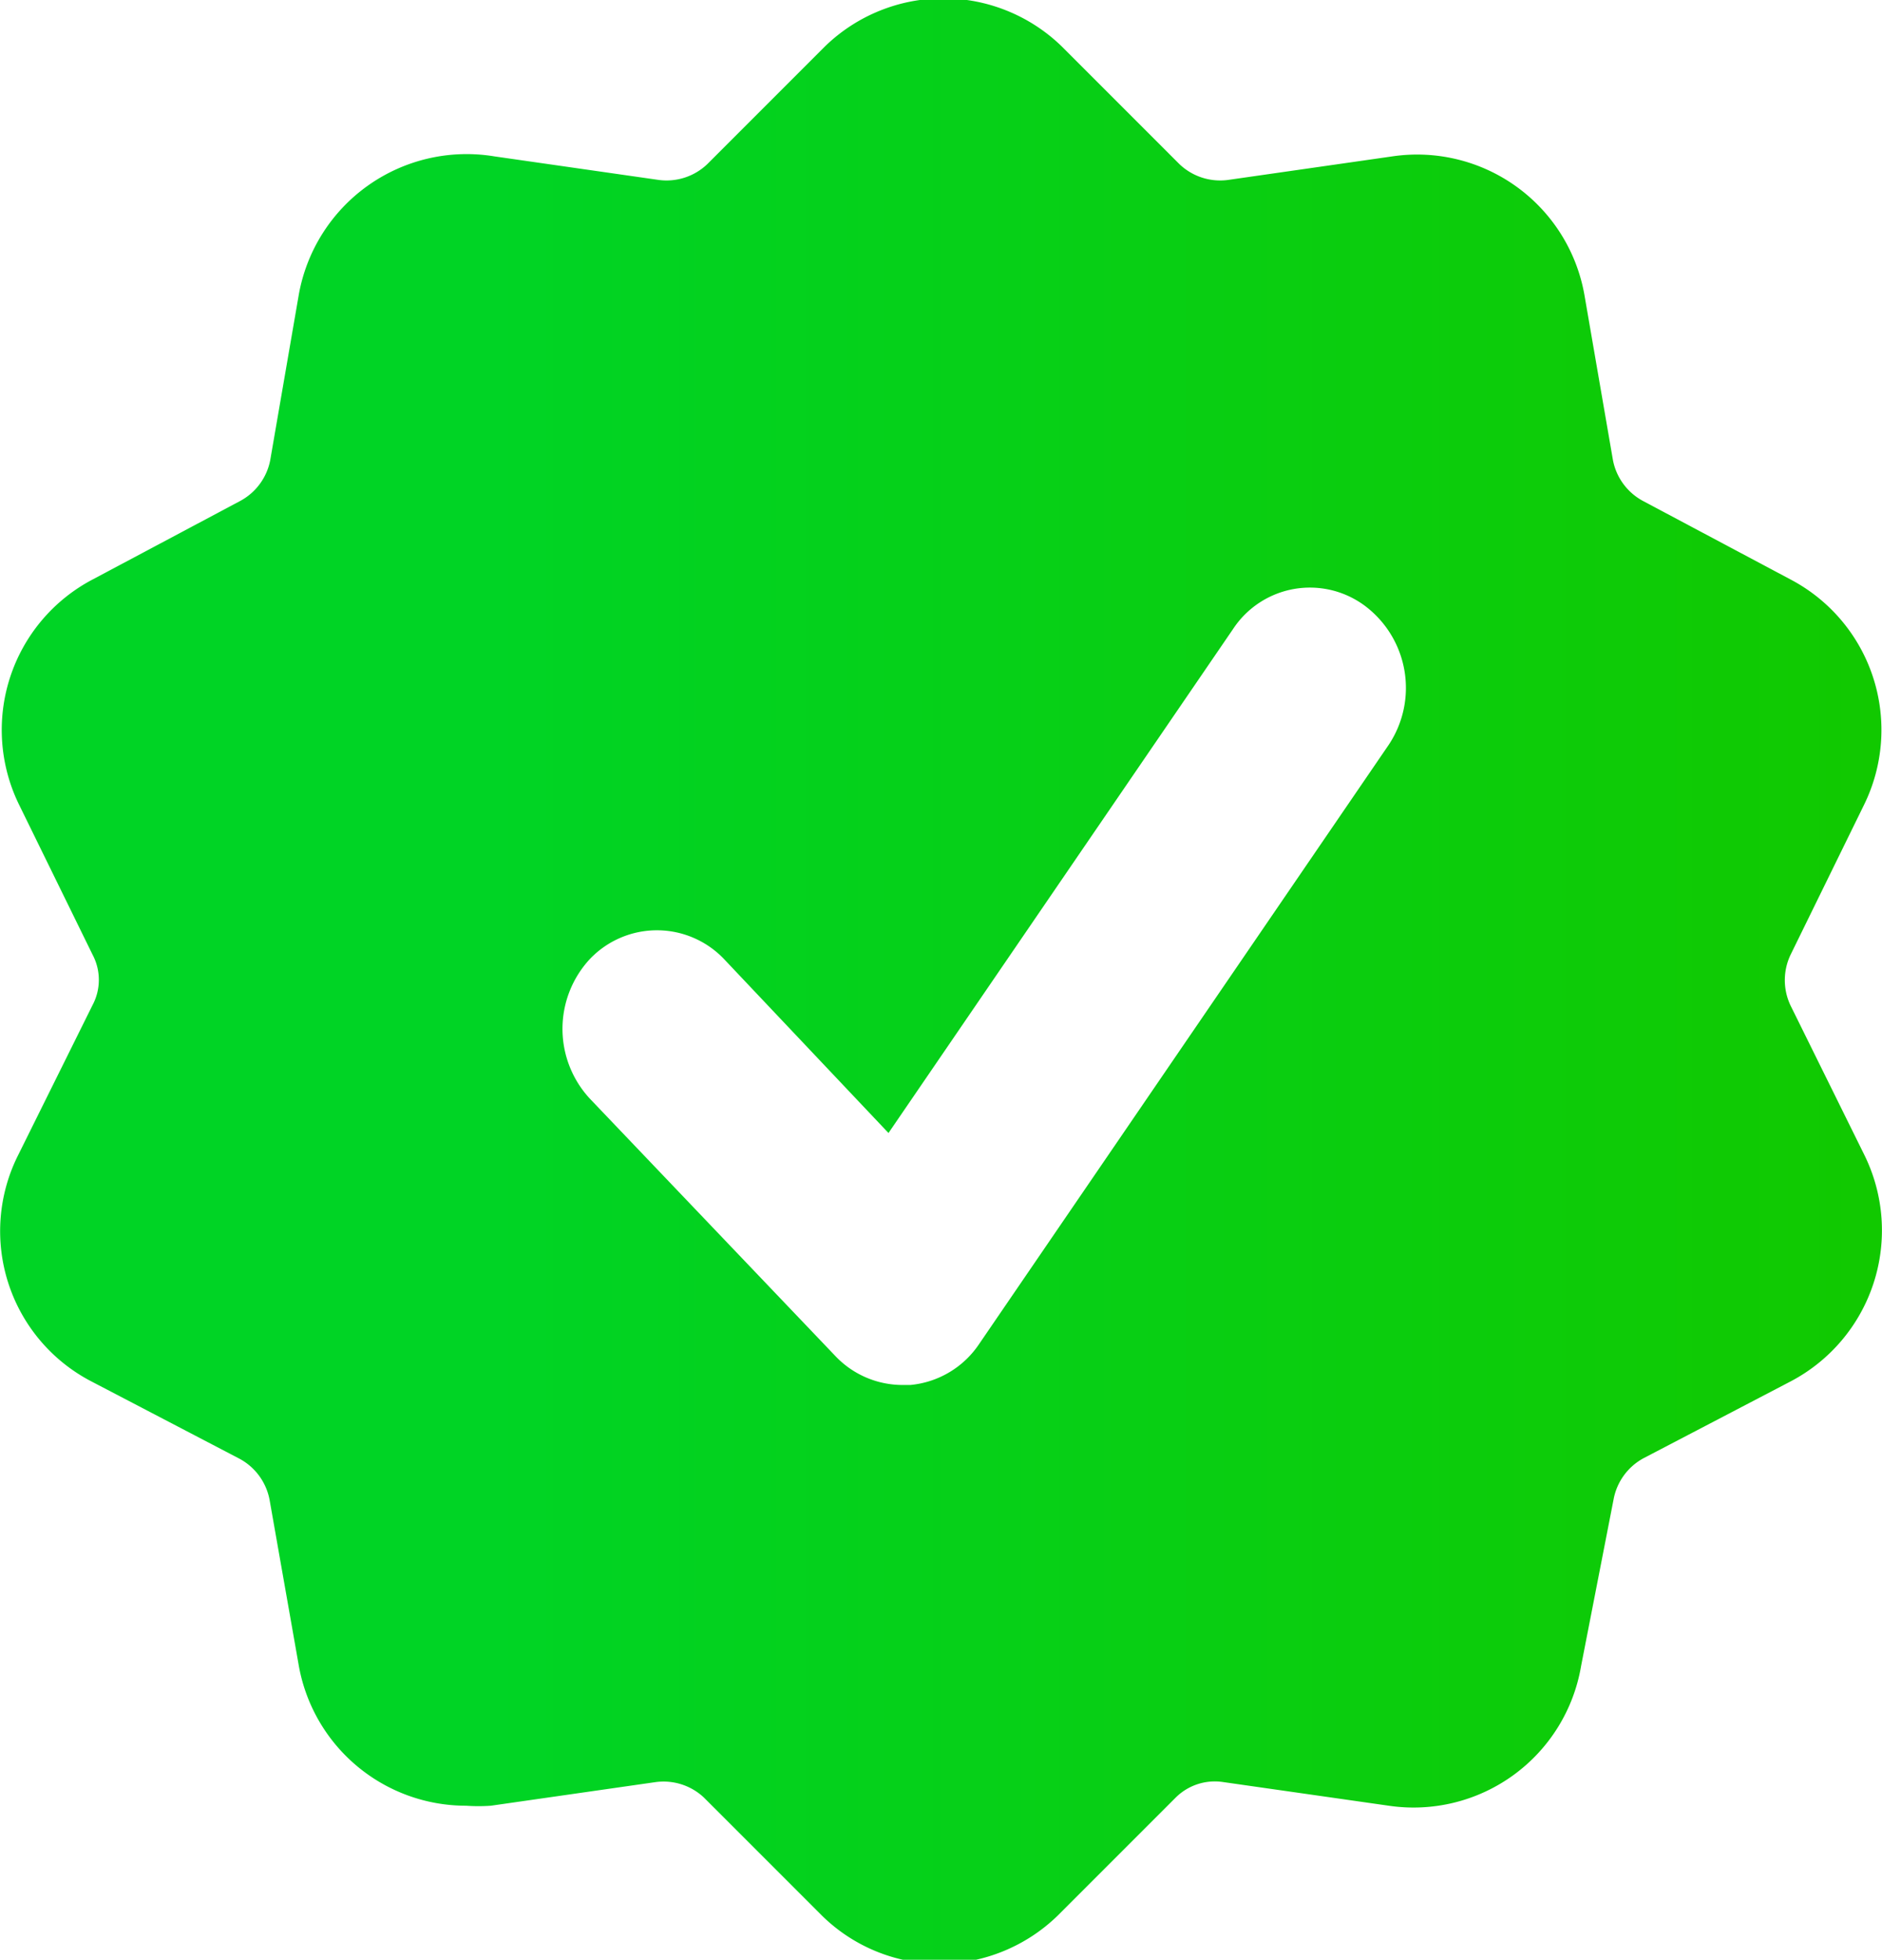<svg xmlns="http://www.w3.org/2000/svg" xmlns:xlink="http://www.w3.org/1999/xlink" viewBox="0 0 31.9 33.21"><defs><style>.cls-1{fill:url(#Degradado_sin_nombre_120);}</style><linearGradient id="Degradado_sin_nombre_120" x1="2.94" y1="21.2" x2="34.84" y2="21.2" gradientUnits="userSpaceOnUse"><stop offset="0.26" stop-color="#00d425"/><stop offset="1" stop-color="#11c900"/></linearGradient></defs><g id="Capa_3" data-name="Capa 3"><path class="cls-1" d="M34.54,24.16l-1.25-2.53a1,1,0,0,1,0-.86l1.24-2.53a2.88,2.88,0,0,0-1.24-3.83l-2.5-1.33a1,1,0,0,1-.51-.69L29.8,9.61a2.88,2.88,0,0,0-3.26-2.37l-2.79.4a1,1,0,0,1-.82-.27l-2-2a2.88,2.88,0,0,0-4,0l-2,2a1,1,0,0,1-.82.27l-2.79-.4A2.89,2.89,0,0,0,8,9.61l-.48,2.78a1,1,0,0,1-.51.69l-2.5,1.33a2.88,2.88,0,0,0-1.24,3.83l1.24,2.53a.91.91,0,0,1,0,.85L3.25,24.16A2.87,2.87,0,0,0,4.49,28L7,29.31a1,1,0,0,1,.51.7L8,32.79a2.88,2.88,0,0,0,2.84,2.4,3,3,0,0,0,.42,0l2.79-.4a1,1,0,0,1,.82.26l2,2a2.85,2.85,0,0,0,2,.82,2.89,2.89,0,0,0,2-.82l2-2a.94.94,0,0,1,.81-.26l2.8.4a2.88,2.88,0,0,0,3.26-2.37L30.29,30a1,1,0,0,1,.51-.7L33.29,28A2.89,2.89,0,0,0,34.54,24.16Zm-8.06-6.95L19.54,27.36a1.58,1.58,0,0,1-1.17.7h-.13a1.57,1.57,0,0,1-1.14-.49l-4.16-4.36a1.74,1.74,0,0,1,0-2.37,1.57,1.57,0,0,1,2.27,0L18,23.79l5.84-8.54a1.56,1.56,0,0,1,2.24-.39A1.74,1.74,0,0,1,26.48,17.21Z" transform="translate(-2.94 -4.59)"/></g></svg>